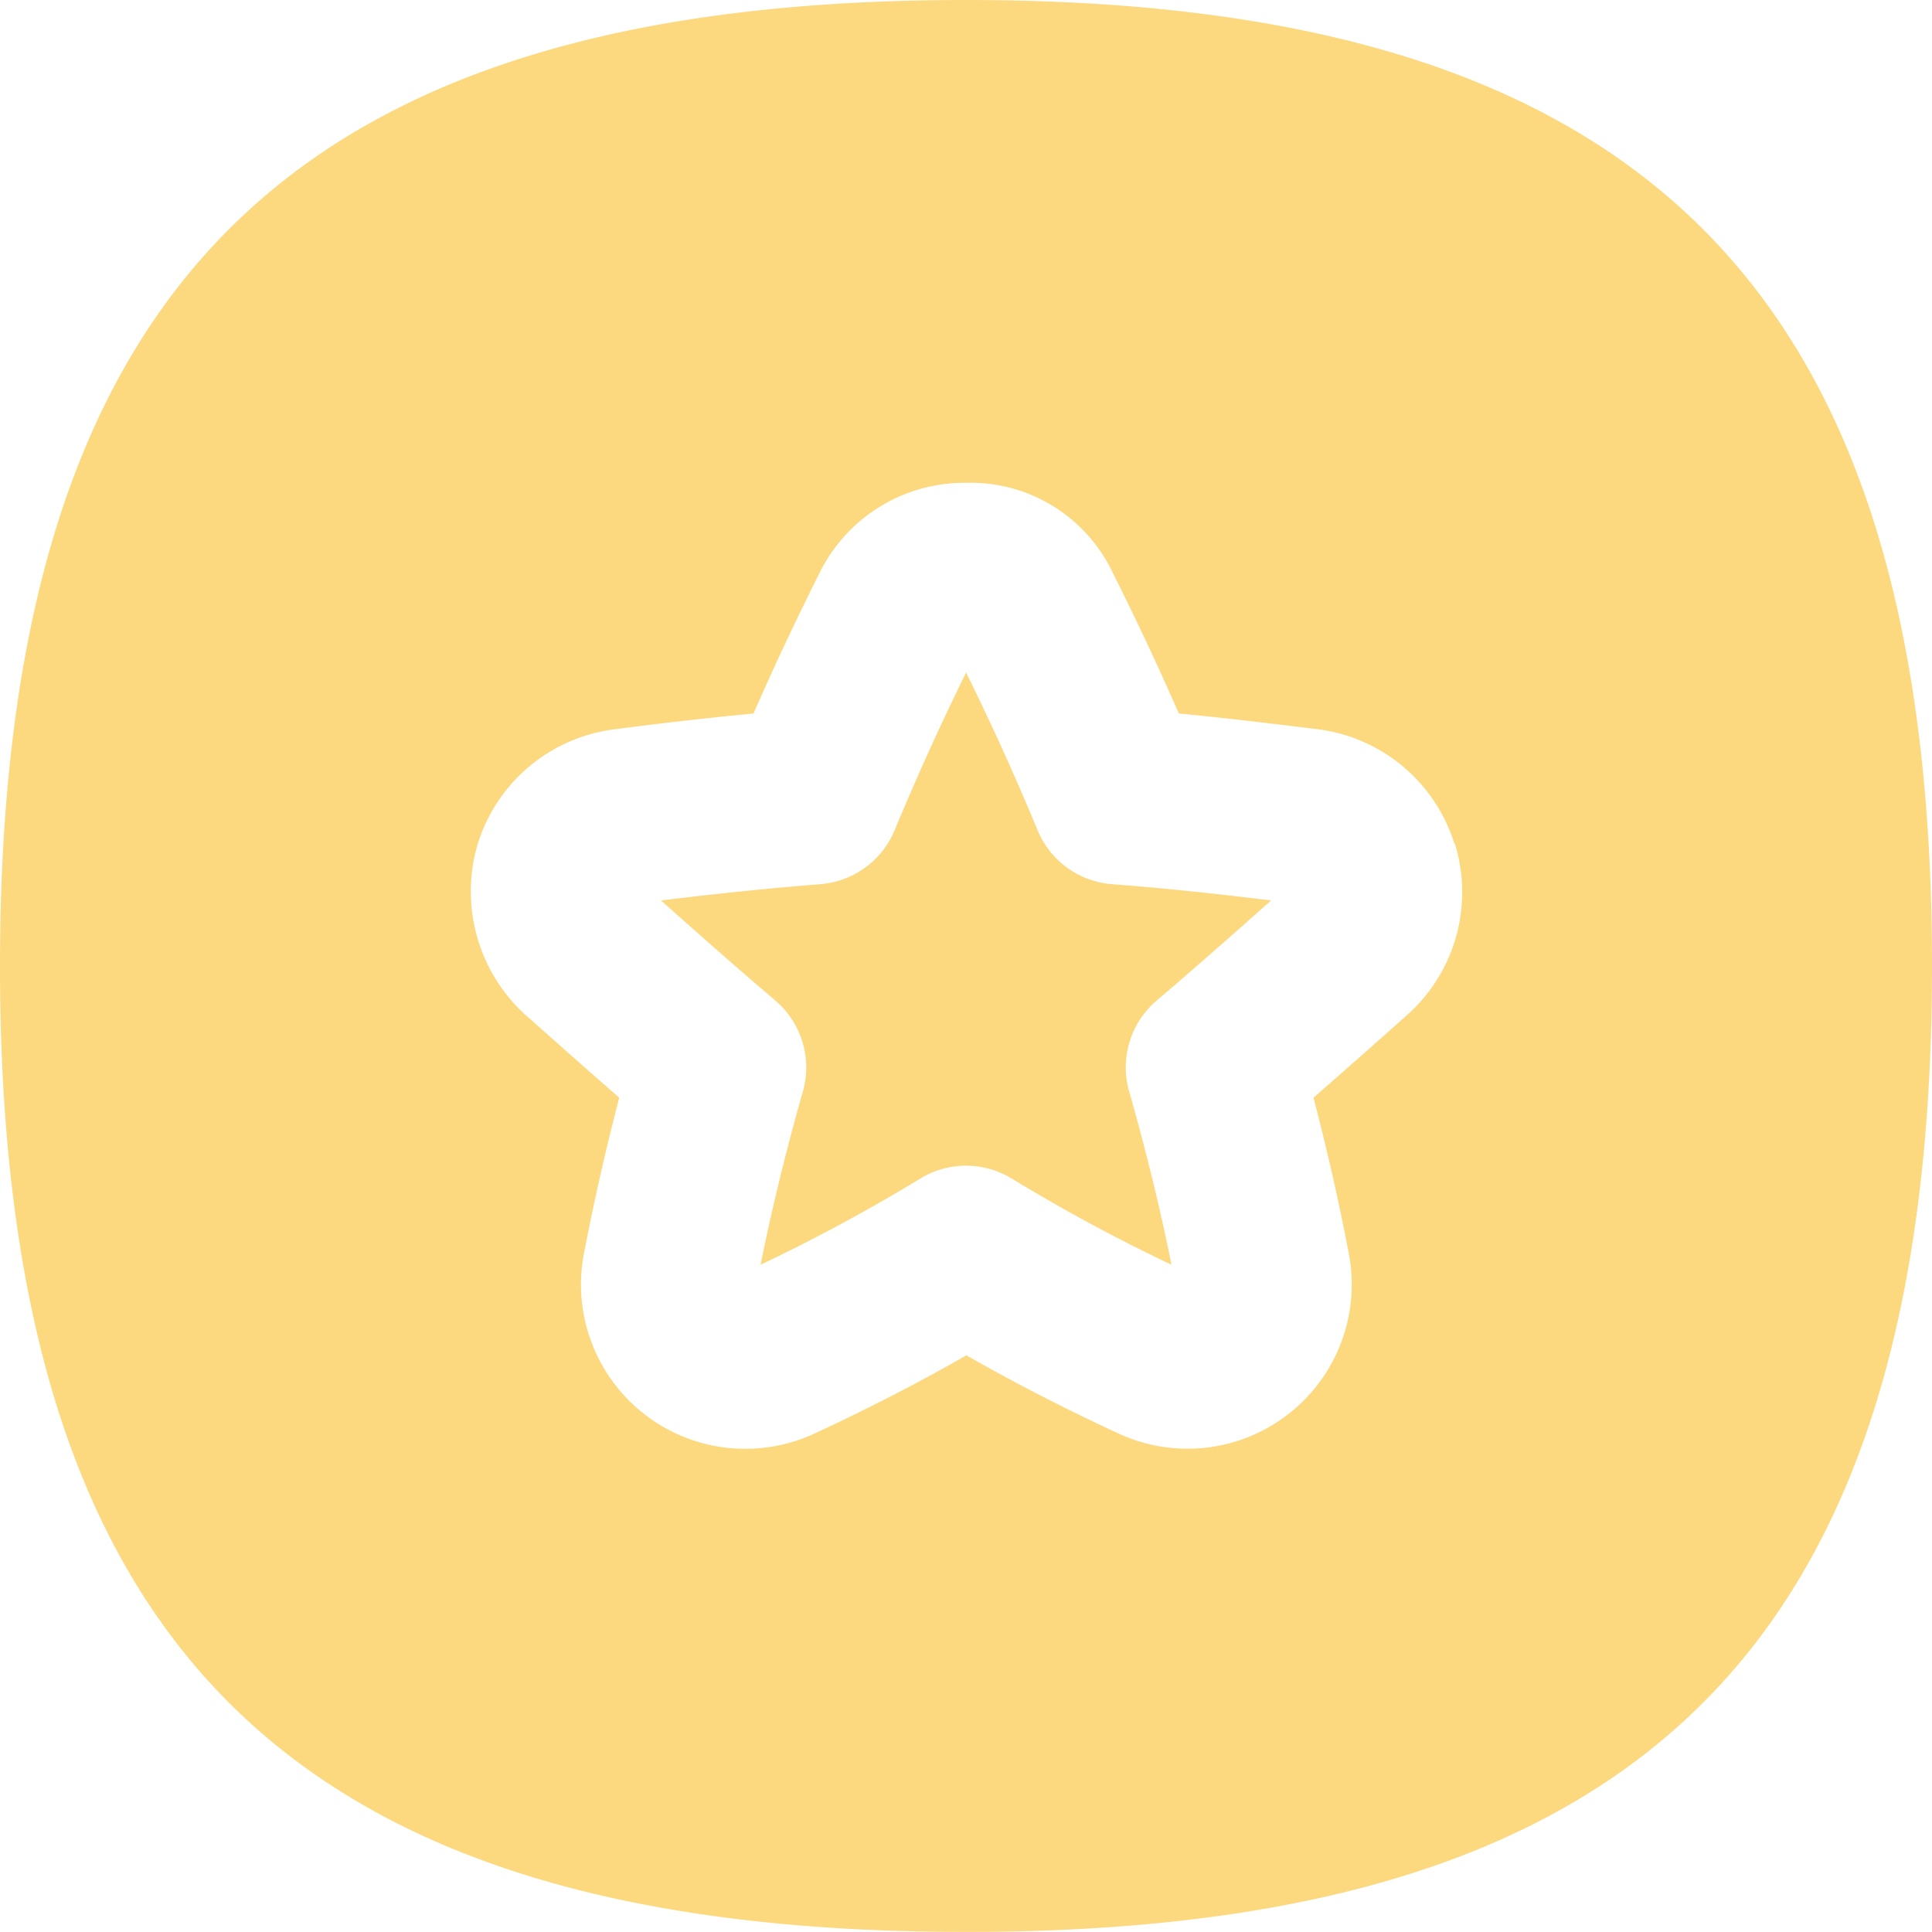 <svg xmlns="http://www.w3.org/2000/svg" width="31.359" height="31.359" viewBox="0 0 31.359 31.359">
  <path id="etoile-circulaire_2_" data-name="etoile-circulaire (2)" d="M19.051,15.352c.8.06,1.646.148,2.581.264-.629.559-1.242,1.1-1.857,1.624a1.424,1.424,0,0,0-.446,1.48c.268.939.5,1.882.686,2.809a28.551,28.551,0,0,1-2.594-1.4,1.424,1.424,0,0,0-1.482,0,28.908,28.908,0,0,1-2.594,1.4c.187-.927.418-1.87.686-2.809a1.431,1.431,0,0,0-.446-1.48c-.6-.509-1.193-1.035-1.857-1.624.934-.115,1.78-.2,2.581-.264a1.426,1.426,0,0,0,1.212-.877c.348-.838.738-1.7,1.16-2.559.425.862.814,1.722,1.16,2.559a1.426,1.426,0,0,0,1.212.877Zm13.308,1.327c0,10.99-4.69,15.679-15.679,15.679S1,27.669,1,16.679,5.69,1,16.679,1,32.359,5.69,32.359,16.679Zm-7.753-1.987A2.674,2.674,0,0,0,22.4,12.838c-.81-.1-1.559-.19-2.266-.257-.328-.751-.687-1.515-1.072-2.283a2.55,2.55,0,0,0-2.38-1.461,2.619,2.619,0,0,0-2.383,1.47c-.383.763-.741,1.524-1.069,2.275-.707.066-1.455.151-2.266.257a2.671,2.671,0,0,0-2.208,1.854,2.707,2.707,0,0,0,.857,2.854c.487.433.964.857,1.438,1.27-.221.848-.413,1.7-.573,2.53a2.667,2.667,0,0,0,3.743,2.921c.864-.4,1.676-.818,2.465-1.269.787.449,1.6.867,2.462,1.266a2.666,2.666,0,0,0,3.745-2.918c-.158-.834-.352-1.682-.573-2.53.48-.419.976-.858,1.517-1.34a2.669,2.669,0,0,0,.777-2.785Z" transform="translate(-1 -1)" fill="#fcd97e"/>
</svg>
